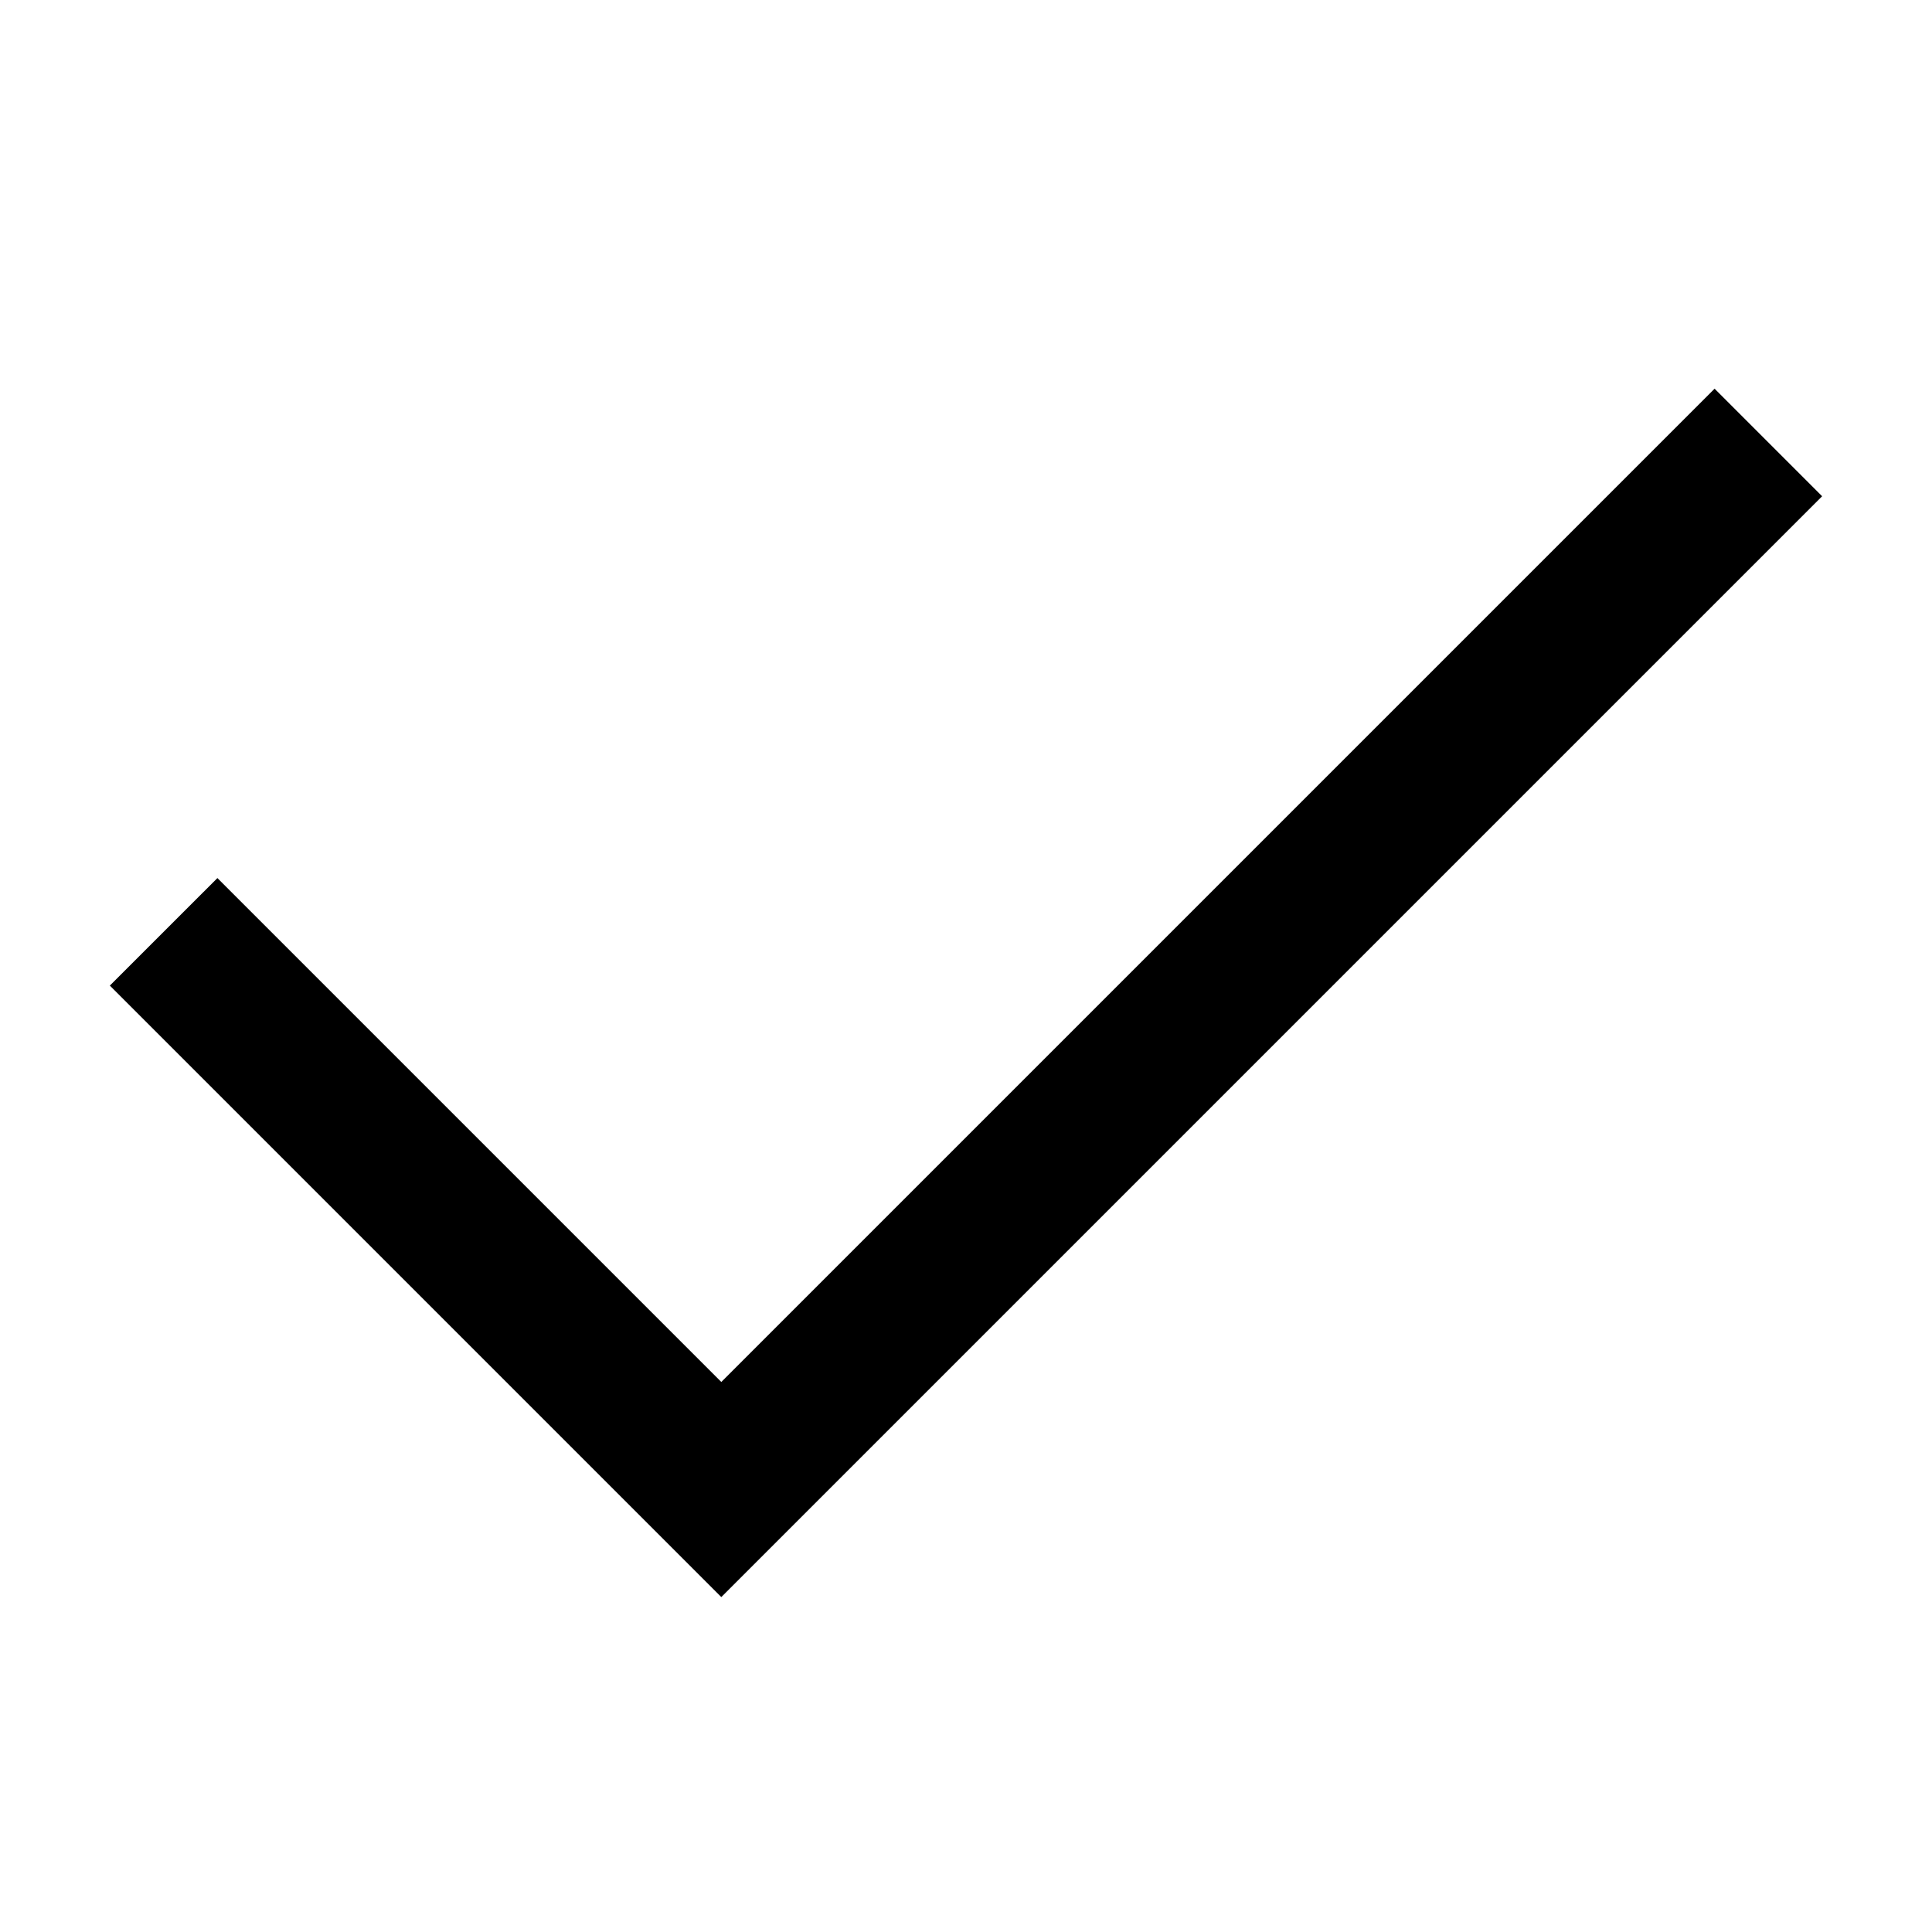 <?xml version="1.0" encoding="UTF-8"?>
<!-- The Best Svg Icon site in the world: iconSvg.co, Visit us! https://iconsvg.co -->
<svg fill="#000000" width="800px" height="800px" version="1.1" viewBox="144 144 512 512" xmlns="http://www.w3.org/2000/svg">
 <path d="m335.15 567.24-162.04-162.05 28.504-28.492 133.54 133.54 263.23-263.23 28.496 28.504z"/>
</svg>